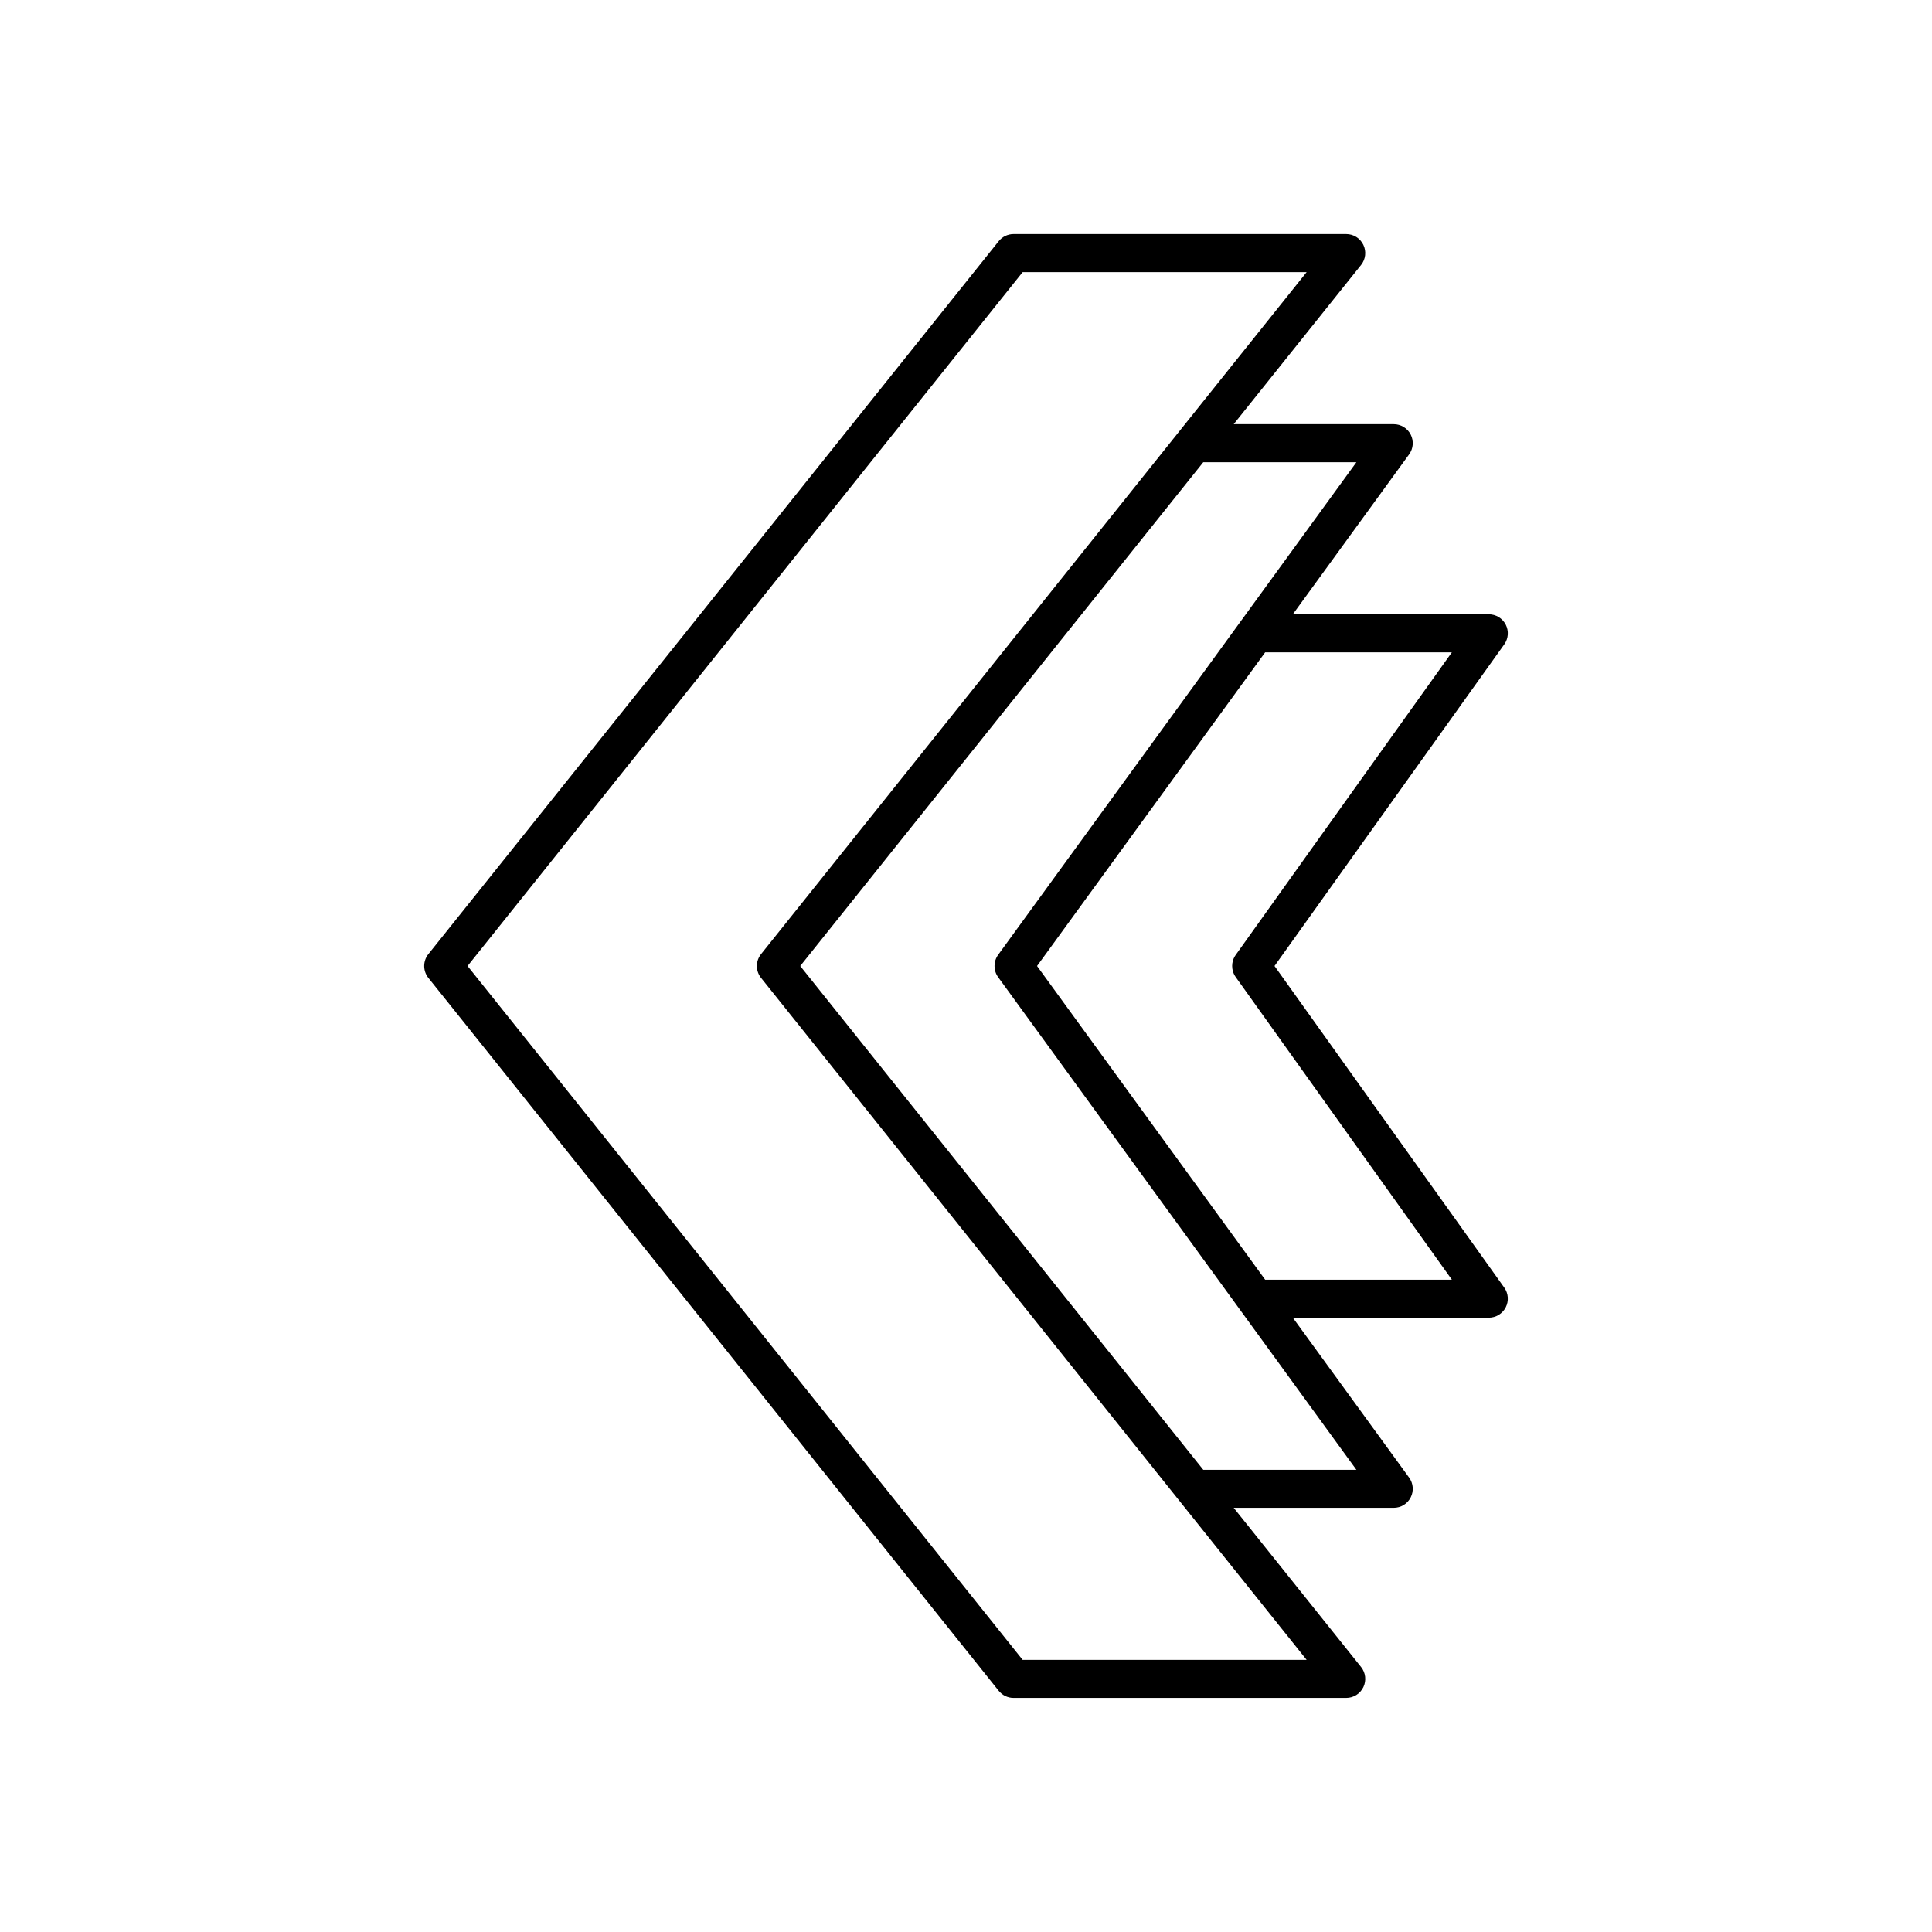 <?xml version="1.0" encoding="UTF-8"?>
<!-- Uploaded to: ICON Repo, www.iconrepo.com, Generator: ICON Repo Mixer Tools -->
<svg fill="#000000" width="800px" height="800px" version="1.1" viewBox="144 144 512 512" xmlns="http://www.w3.org/2000/svg">
 <path d="m408.66 592.07c0.961 1.195 2.406 1.891 3.938 1.891h88.168c1.938 0 3.699-1.109 4.543-2.856 0.836-1.746 0.605-3.816-0.605-5.328l-33.762-42.195h42.418c1.895 0 3.633-1.062 4.488-2.754 0.859-1.688 0.703-3.719-0.414-5.25l-30.82-42.379h51.938c1.891 0 3.617-1.055 4.481-2.734 0.859-1.676 0.715-3.699-0.383-5.234l-60.887-85.234 60.887-85.238c1.098-1.535 1.246-3.555 0.383-5.234-0.863-1.68-2.594-2.734-4.481-2.734h-51.938l30.82-42.379c1.117-1.531 1.273-3.562 0.414-5.25-0.855-1.688-2.594-2.75-4.488-2.75h-42.418l33.758-42.195c1.211-1.512 1.441-3.586 0.605-5.328-0.84-1.75-2.602-2.859-4.539-2.859h-88.168c-1.531 0-2.977 0.695-3.938 1.891l-151.14 188.93c-1.473 1.84-1.473 4.453 0 6.293zm81.621-375.96-32.242 40.305-8.062 10.078-104.29 130.36c-1.473 1.84-1.473 4.453 0 6.293l104.29 130.36 8.062 10.078 32.242 40.305h-75.262l-147.11-183.89 147.11-183.89zm-18.805 180.96c-1.254 1.75-1.254 4.102 0 5.856l57.281 80.203h-49.477l-60.453-83.129 60.457-83.129h49.477zm-0.988-85.238-3.664 5.039-58.301 80.164c-1.285 1.77-1.285 4.16 0 5.93l58.301 80.164 7.328 10.078 29.312 40.305h-40.582l-106.81-133.51 106.81-133.51h40.582l-29.312 40.305z"/>
</svg>